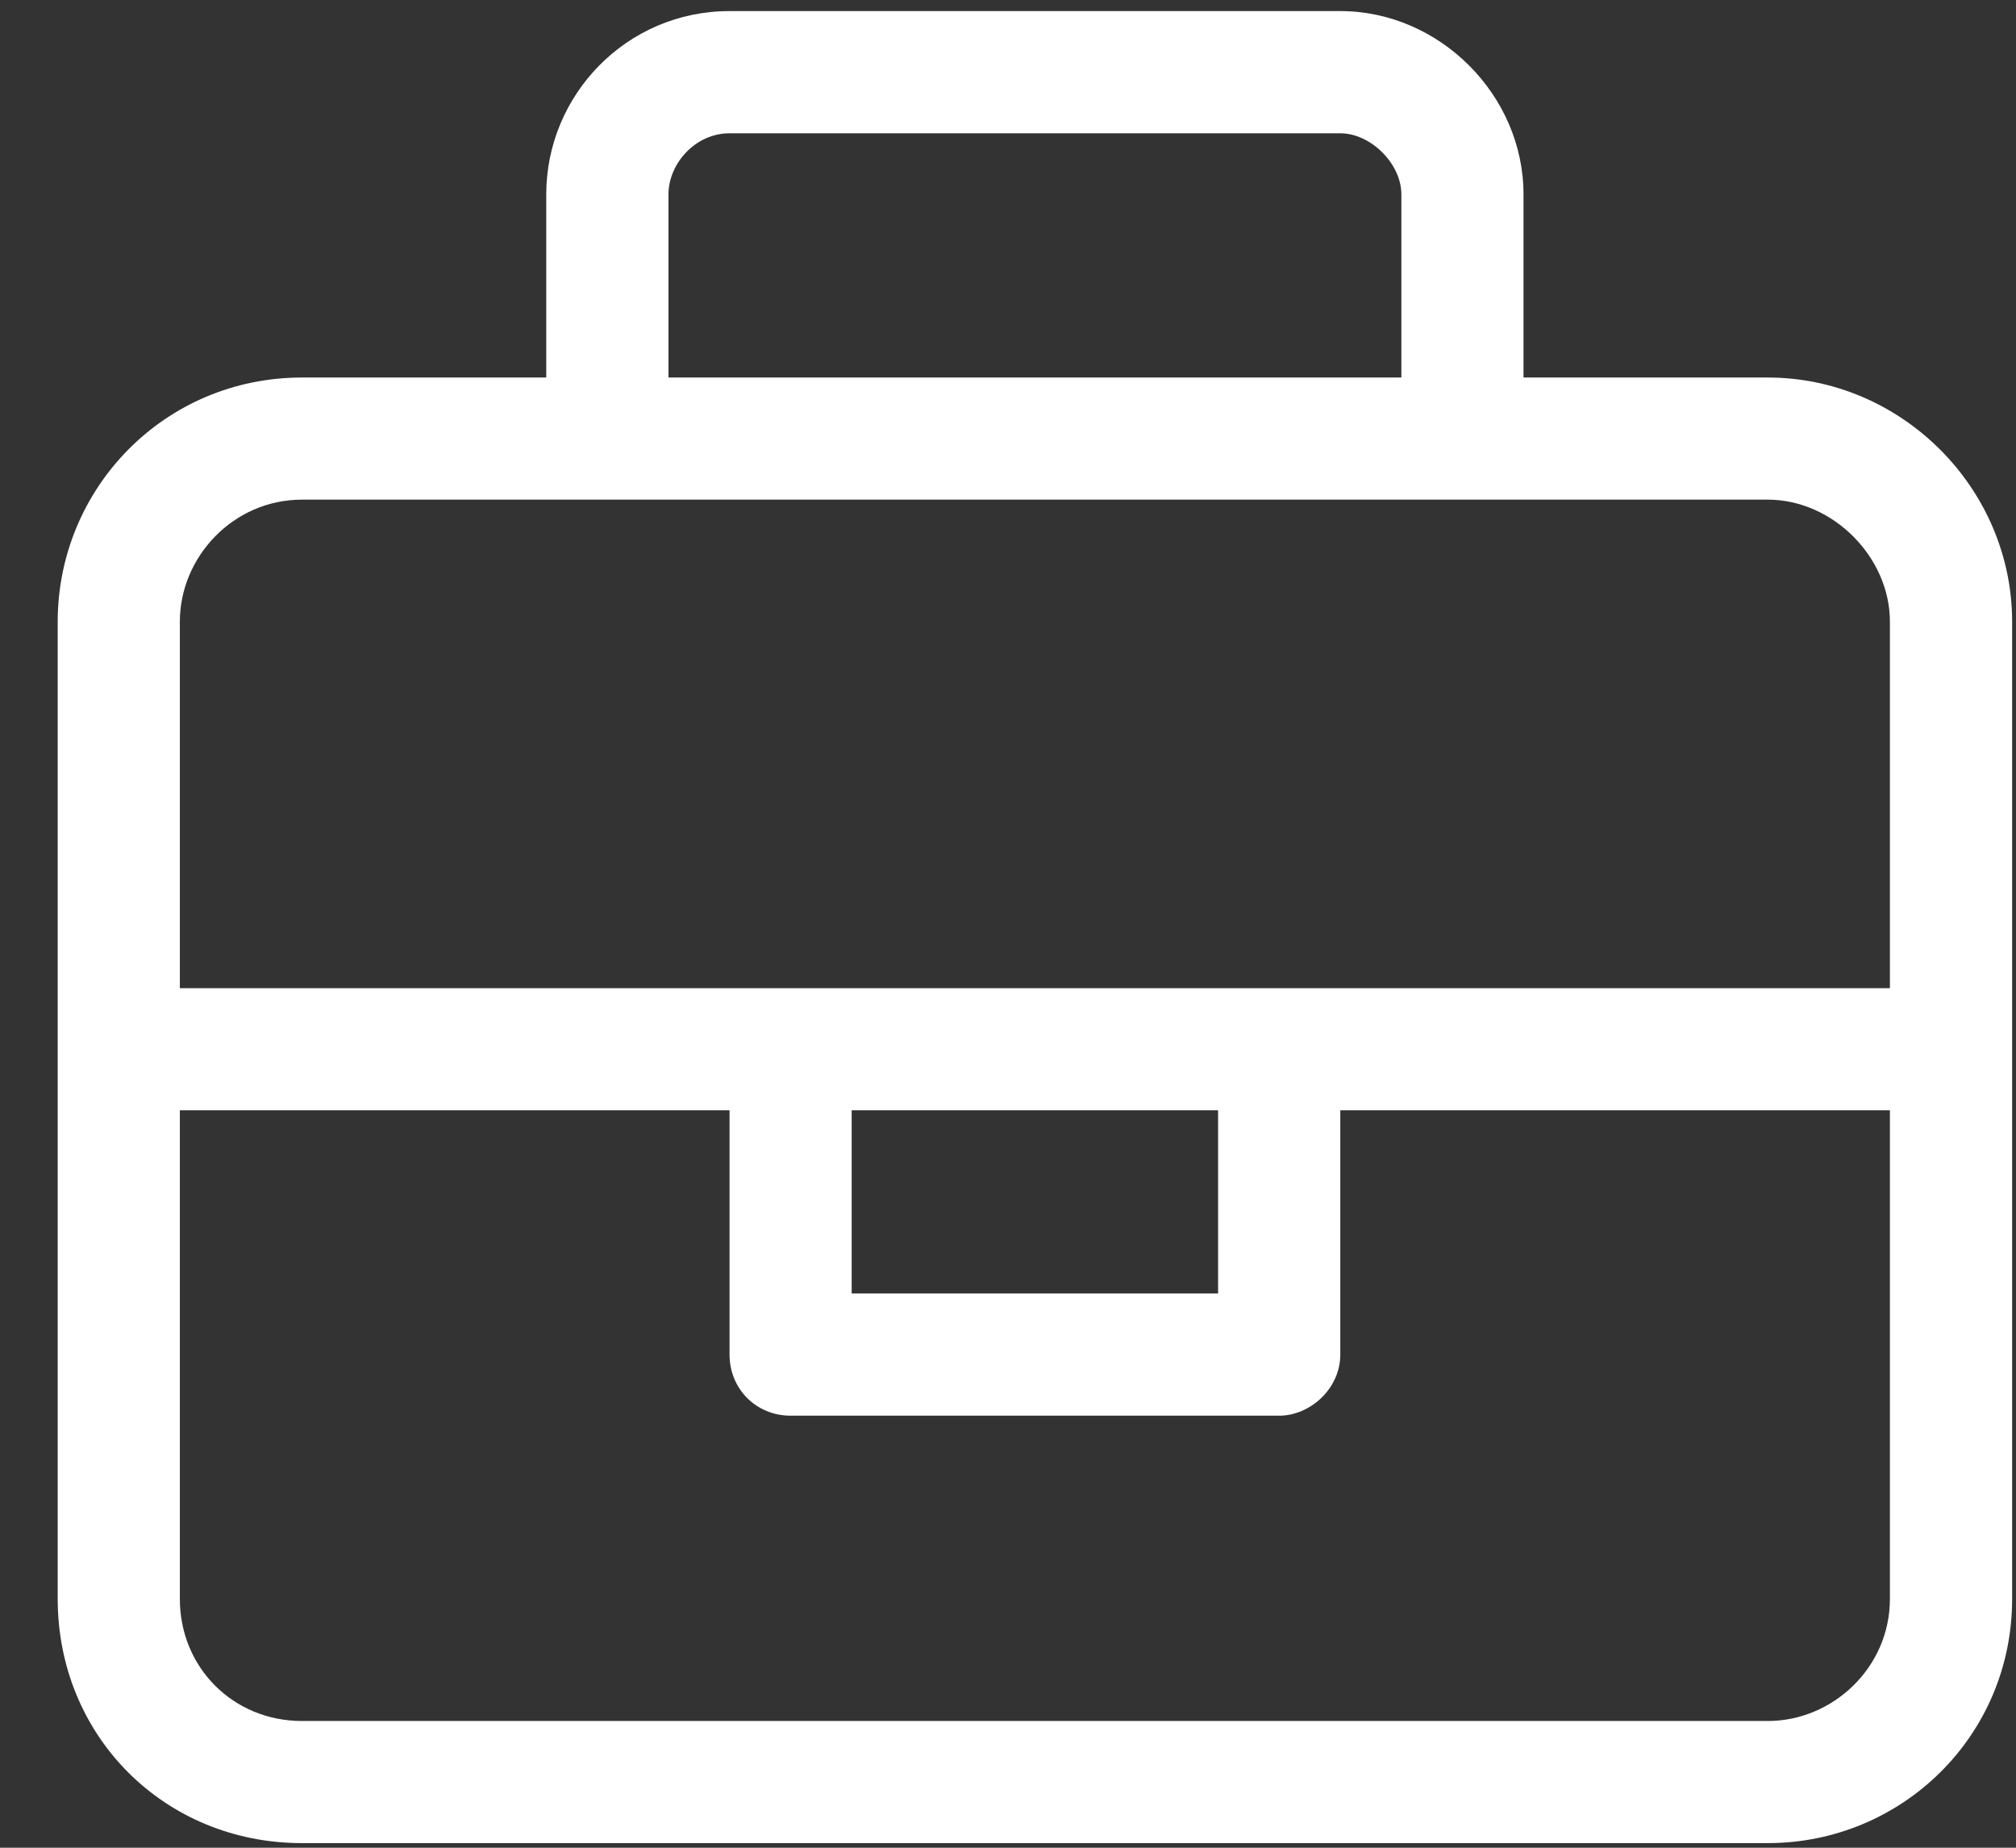 <svg width="24" height="22" viewBox="0 0 24 22" fill="none" xmlns="http://www.w3.org/2000/svg">
<rect x="0" y="0" width="24" height="22" fill="#333333" stroke="none"/>
<path d="M21.045 4.495C22.636 4.495 23.954 5.813 23.954 7.403V19.037C23.954 20.673 22.636 21.945 21.045 21.945H3.595C1.959 21.945 0.687 20.673 0.687 19.037V7.403C0.687 5.813 1.959 4.495 3.595 4.495H6.503V2.314C6.503 1.132 7.458 0.132 8.685 0.132H15.956C17.137 0.132 18.137 1.132 18.137 2.314V4.495H21.045ZM7.958 2.314V4.495H16.683V2.314C16.683 1.95 16.319 1.587 15.956 1.587H8.685C8.276 1.587 7.958 1.95 7.958 2.314ZM22.499 19.037V13.22H15.956V16.128C15.956 16.538 15.592 16.856 15.229 16.856H9.412C9.003 16.856 8.685 16.538 8.685 16.128V13.22H2.141V19.037C2.141 19.855 2.777 20.491 3.595 20.491H21.045C21.818 20.491 22.499 19.855 22.499 19.037ZM10.139 15.401H14.501V13.22H10.139V15.401ZM22.499 11.766V7.403C22.499 6.631 21.818 5.949 21.045 5.949H3.595C2.777 5.949 2.141 6.631 2.141 7.403V11.766H22.499Z" fill="white"/>
</svg>
